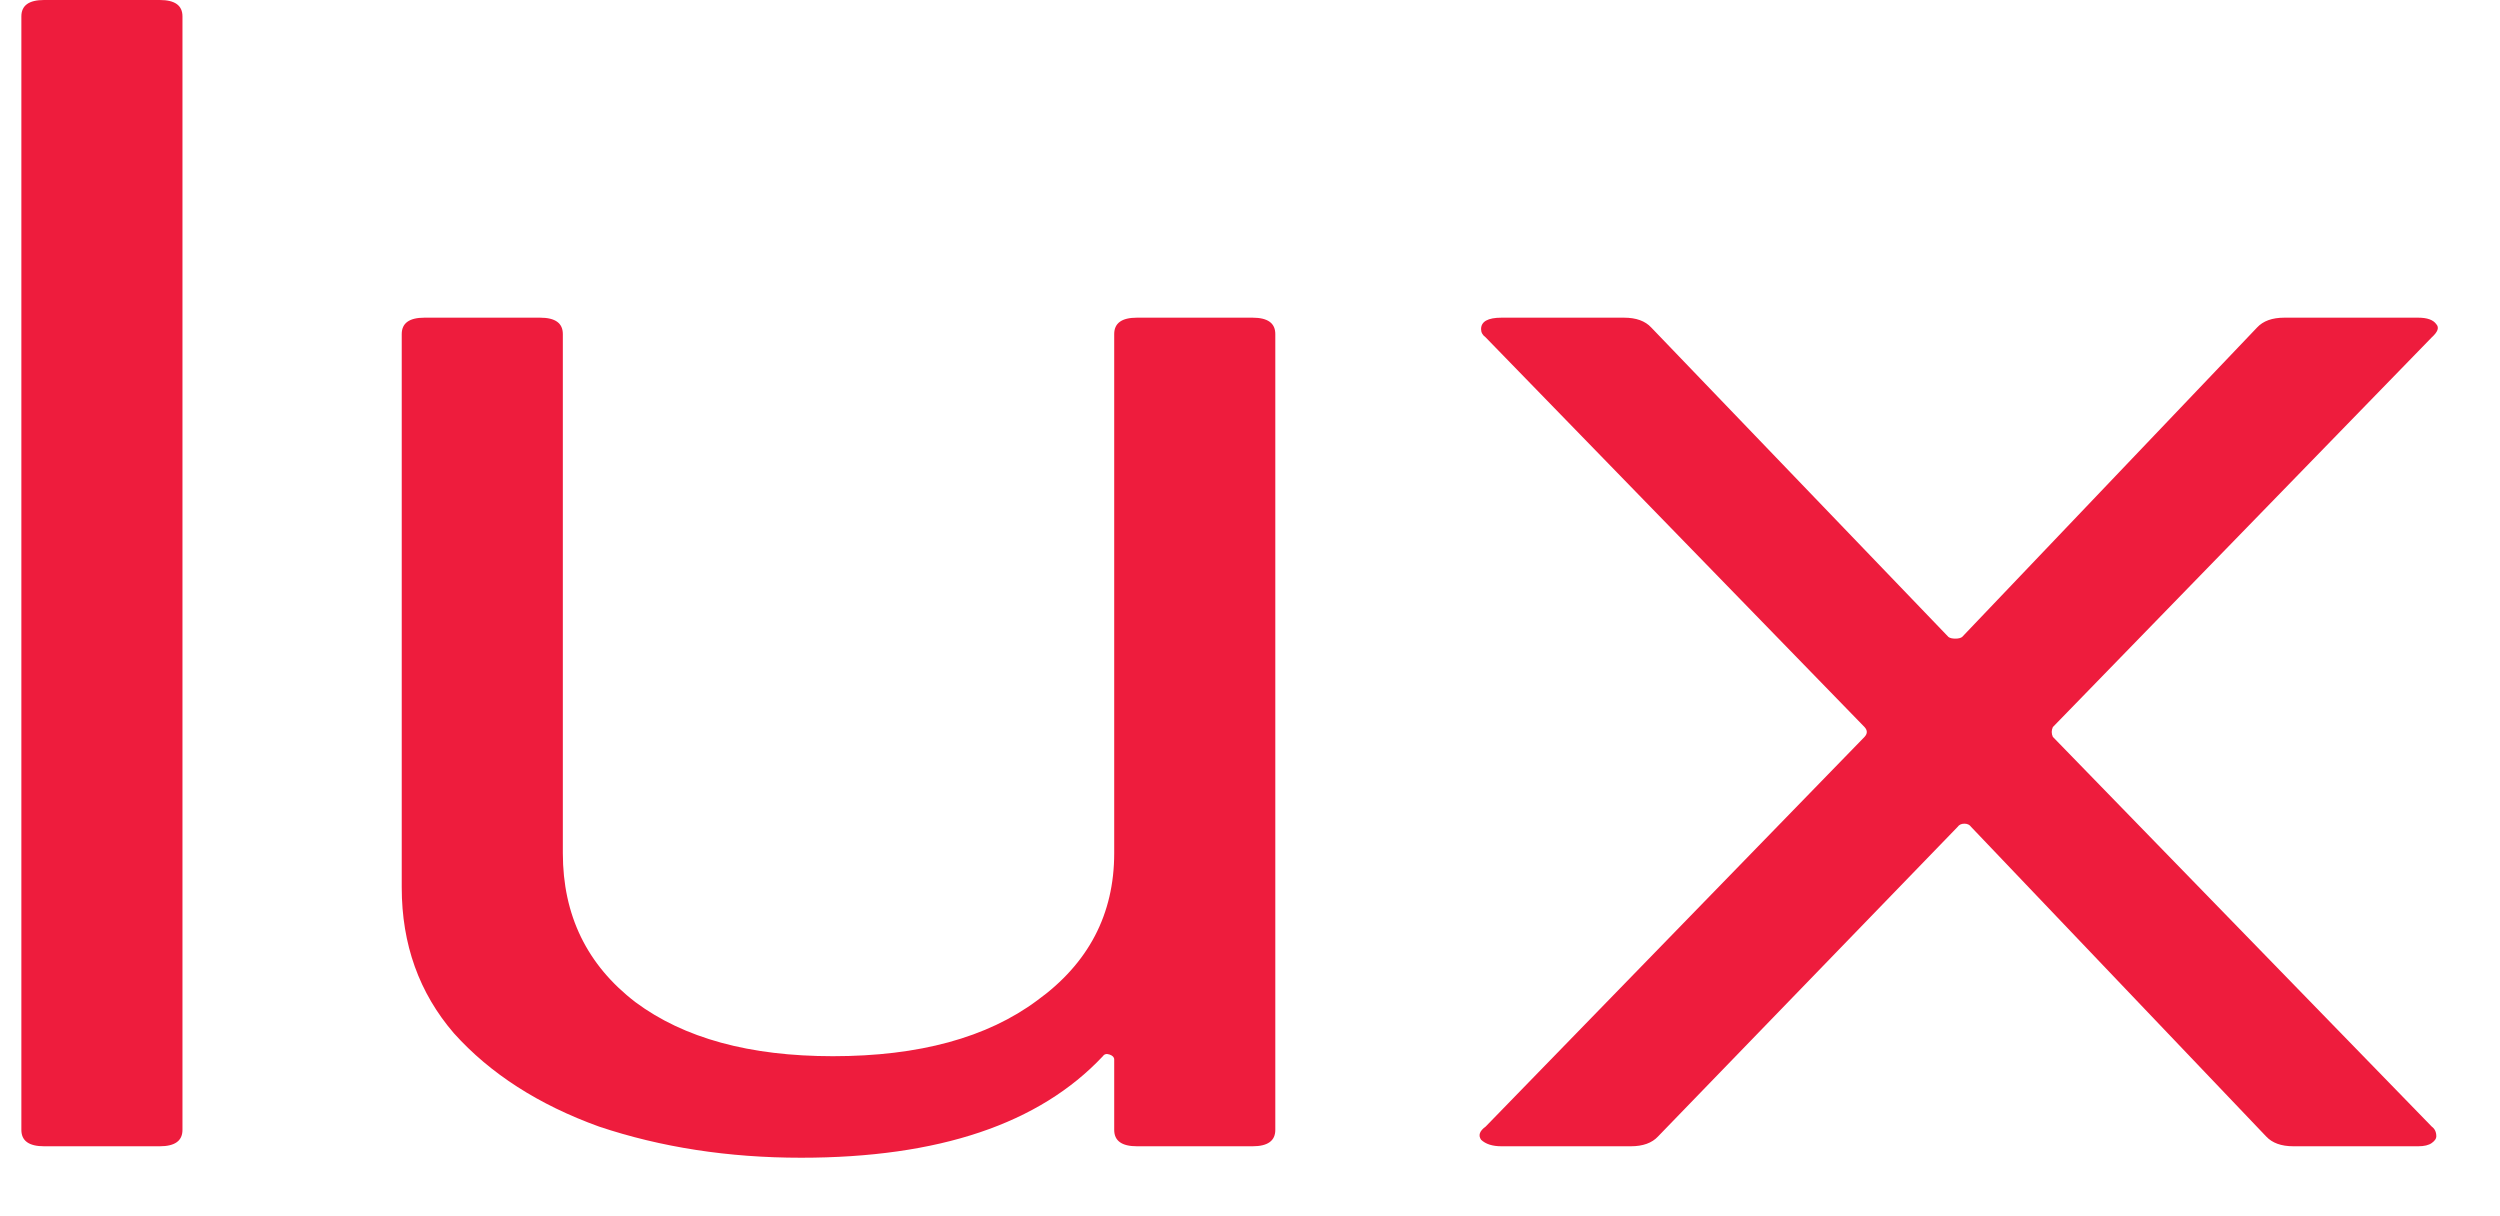 <svg xmlns="http://www.w3.org/2000/svg" width="1287" height="626" viewBox="0 0 1287 626" fill="none"><path d="M22.681 590.099C14.894 590.099 11 587.289 11 581.669V8.43C11 2.81 14.894 0 22.681 0H82.253C90.041 0 93.934 2.81 93.934 8.43V581.669C93.934 587.289 90.041 590.099 82.253 590.099H22.681Z" fill="#EE1C3D"></path><path d="M573.594 171.972C573.594 166.352 577.487 163.542 585.274 163.542H644.846C652.634 163.542 656.527 166.352 656.527 171.972V581.669C656.527 587.289 652.634 590.099 644.846 590.099H585.274C577.487 590.099 573.594 587.289 573.594 581.669V545.42C573.594 544.296 572.815 543.453 571.258 542.891C569.7 542.329 568.531 542.61 567.753 543.734C535.046 578.578 483.261 596 412.397 596C375.018 596 340.364 590.661 308.437 579.983C277.288 568.743 252.368 552.726 233.679 531.932C215.768 511.138 206.813 486.129 206.813 456.905V171.972C206.813 166.352 210.707 163.542 218.494 163.542H278.066C285.854 163.542 289.747 166.352 289.747 171.972V439.202C289.747 471.236 302.207 496.807 327.126 515.915C352.045 534.461 385.92 543.734 428.75 543.734C473.137 543.734 508.18 534.18 533.878 515.072C560.355 495.964 573.594 470.674 573.594 439.202V171.972Z" fill="#EE1C3D"></path><path d="M772.968 590.099C768.296 590.099 764.792 588.975 762.455 586.727C760.898 584.479 761.677 582.231 764.792 579.983L959.863 379.349C961.42 377.663 961.42 375.977 959.863 374.291L764.792 173.658C763.234 172.534 762.455 171.129 762.455 169.443C762.455 165.509 765.96 163.542 772.968 163.542H836.045C842.275 163.542 846.947 165.228 850.062 168.6L1003.08 327.926C1003.86 328.488 1005.03 328.769 1006.59 328.769C1008.14 328.769 1009.31 328.488 1010.09 327.926L1161.94 168.6C1165.06 165.228 1169.73 163.542 1175.96 163.542H1244.88C1249.55 163.542 1252.66 164.666 1254.22 166.914C1255.78 168.6 1255 170.848 1251.88 173.658L1056.81 374.291C1056.04 375.977 1056.04 377.663 1056.81 379.349L1251.88 579.983C1253.44 581.107 1254.22 582.793 1254.22 585.041C1254.22 586.165 1253.44 587.289 1251.88 588.413C1250.33 589.537 1247.99 590.099 1244.88 590.099H1180.63C1174.4 590.099 1169.73 588.413 1166.61 585.041L1014.76 425.714C1013.98 424.59 1012.82 424.028 1011.26 424.028C1009.7 424.028 1008.53 424.59 1007.75 425.714L853.566 585.041C850.452 588.413 845.779 590.099 839.549 590.099H772.968Z" fill="#EE1C3D"></path></svg>